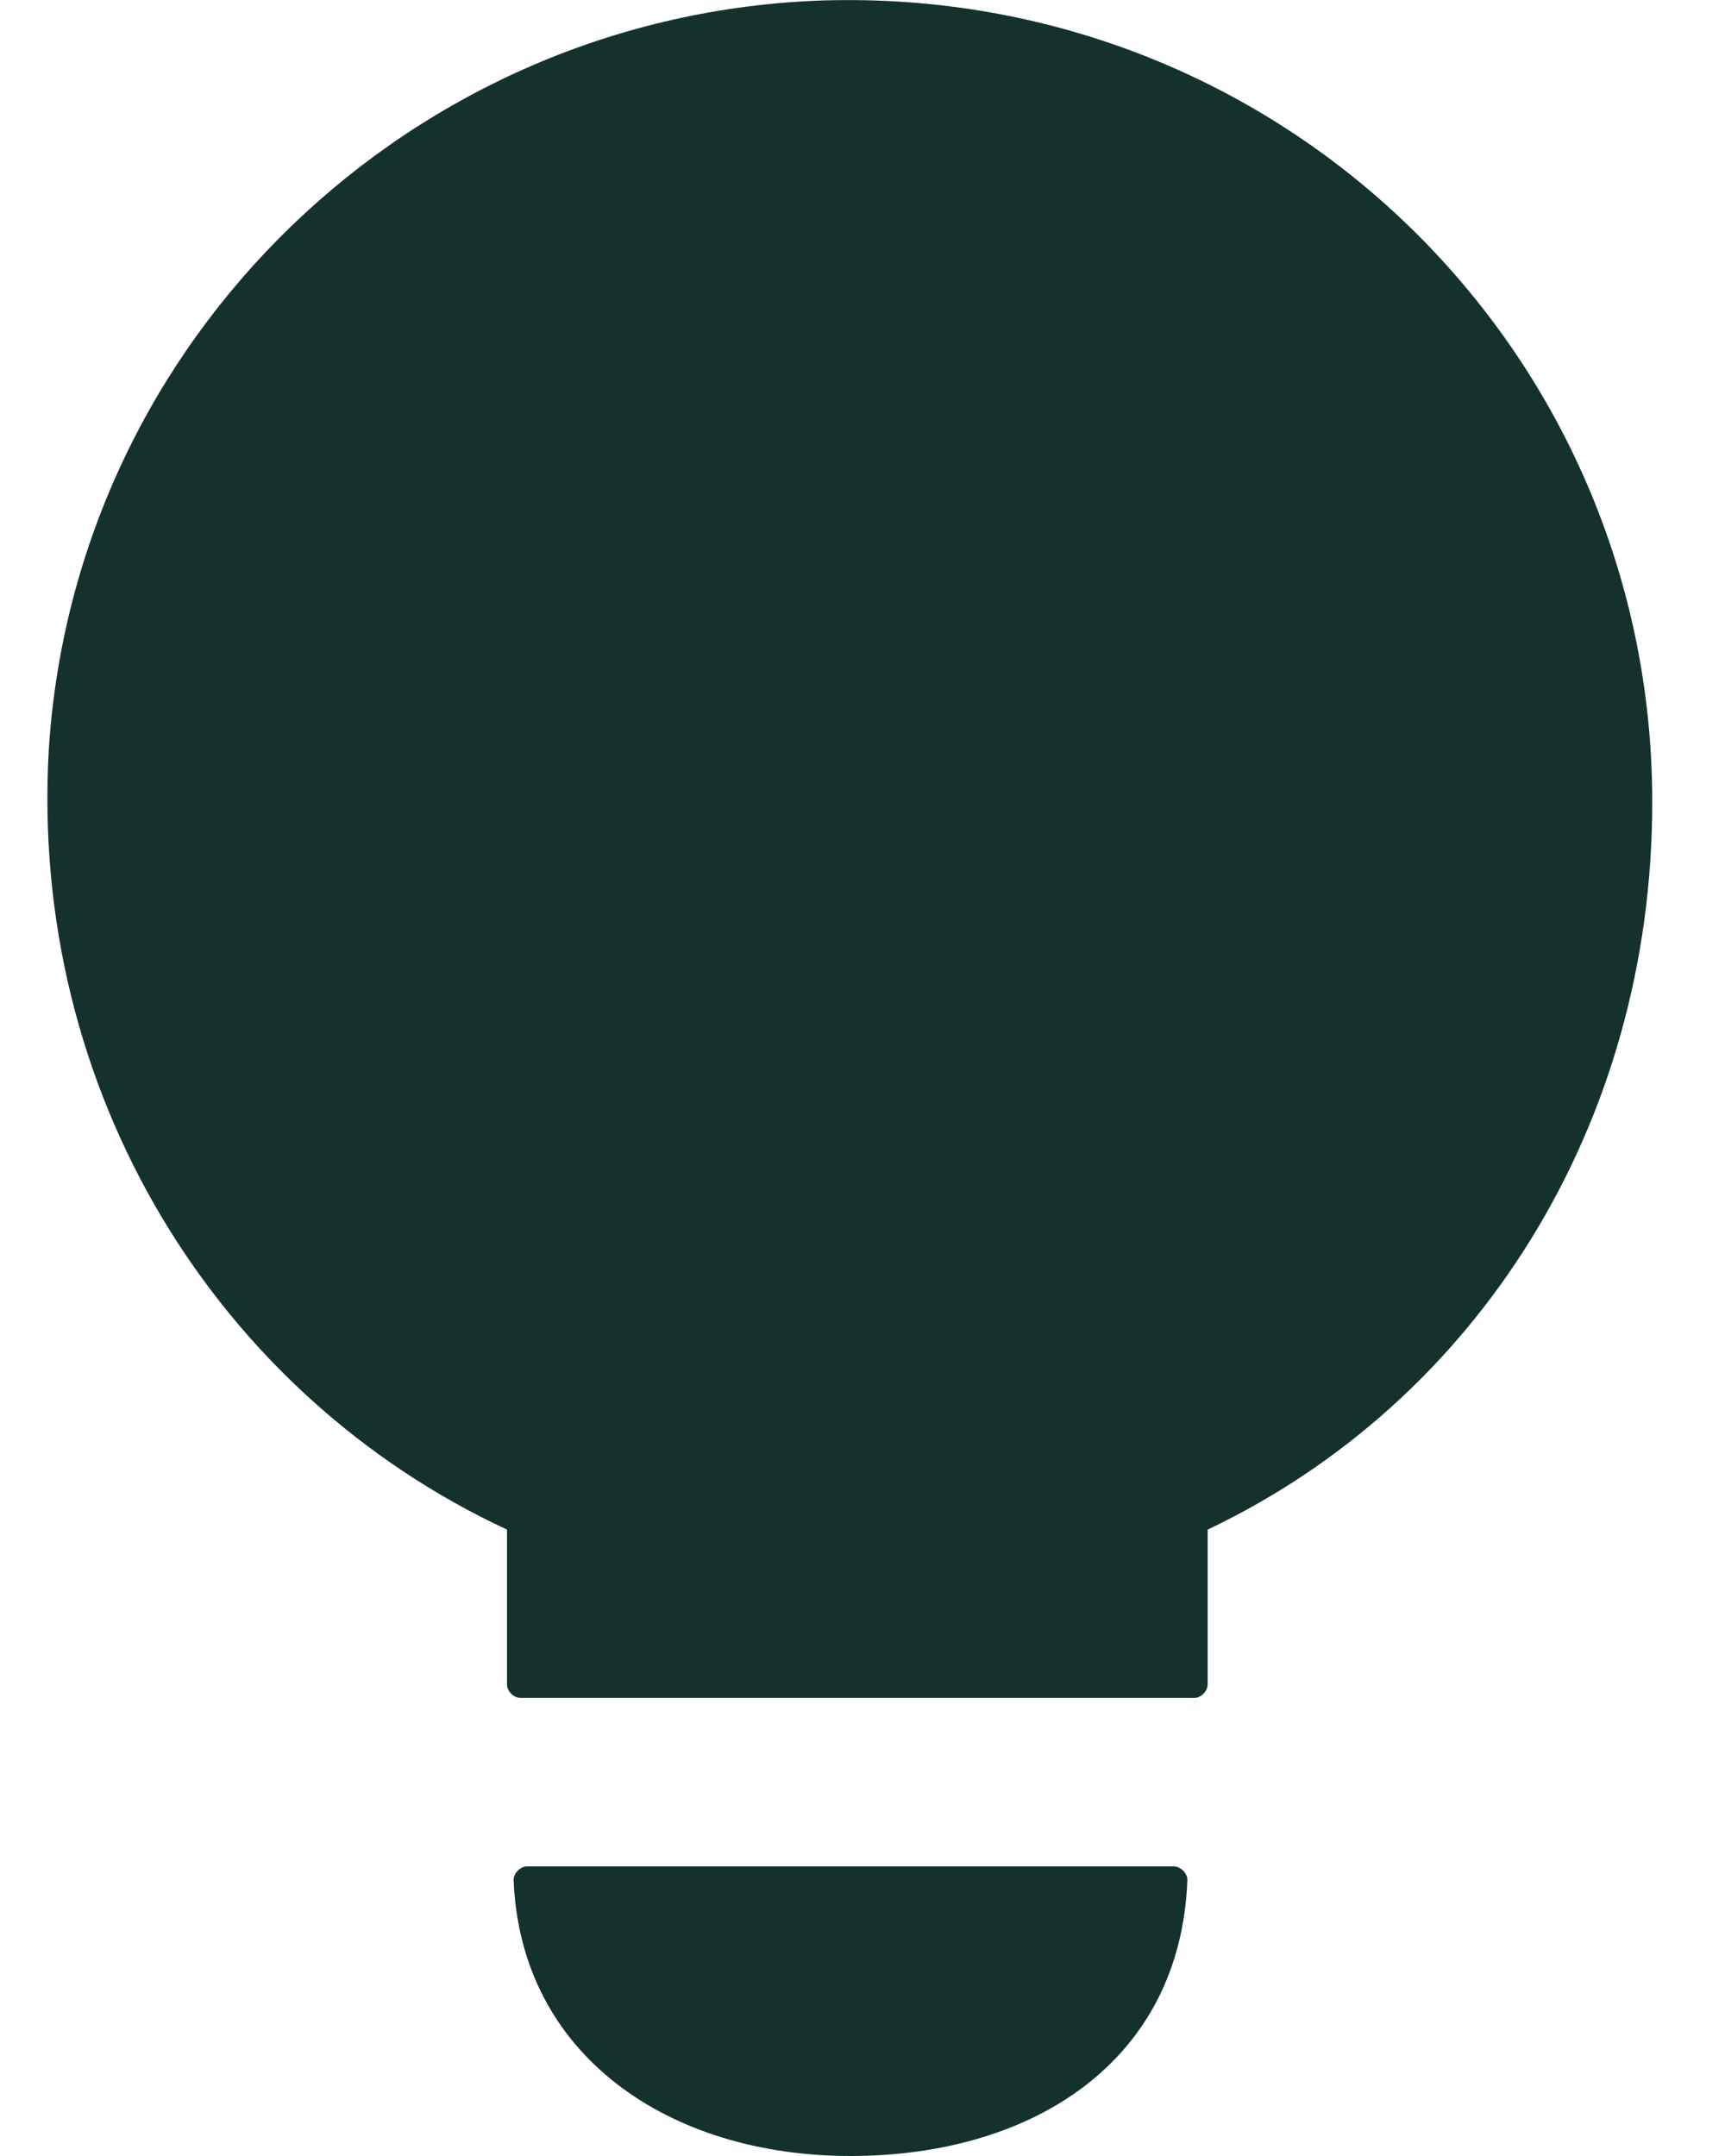 <?xml version="1.0" encoding="UTF-8"?> <svg xmlns="http://www.w3.org/2000/svg" width="12" height="15" viewBox="0 0 12 15" fill="none"><path d="M8.166 12.985C8.213 12.986 8.26 13.032 8.26 13.079C8.213 14.344 7.181 15 5.916 15C4.651 15 3.62 14.297 3.573 13.079C3.573 13.032 3.62 12.985 3.667 12.985H8.166ZM5.729 0.003C8.916 -0.091 11.494 2.44 11.494 5.58C11.494 7.83 10.276 9.751 8.401 10.642V11.72C8.401 11.767 8.354 11.813 8.308 11.813H3.621C3.574 11.813 3.527 11.767 3.527 11.72V10.642C1.512 9.704 0.199 7.595 0.34 5.205C0.527 2.346 2.871 0.097 5.729 0.003Z" fill="#15312D"></path></svg> 